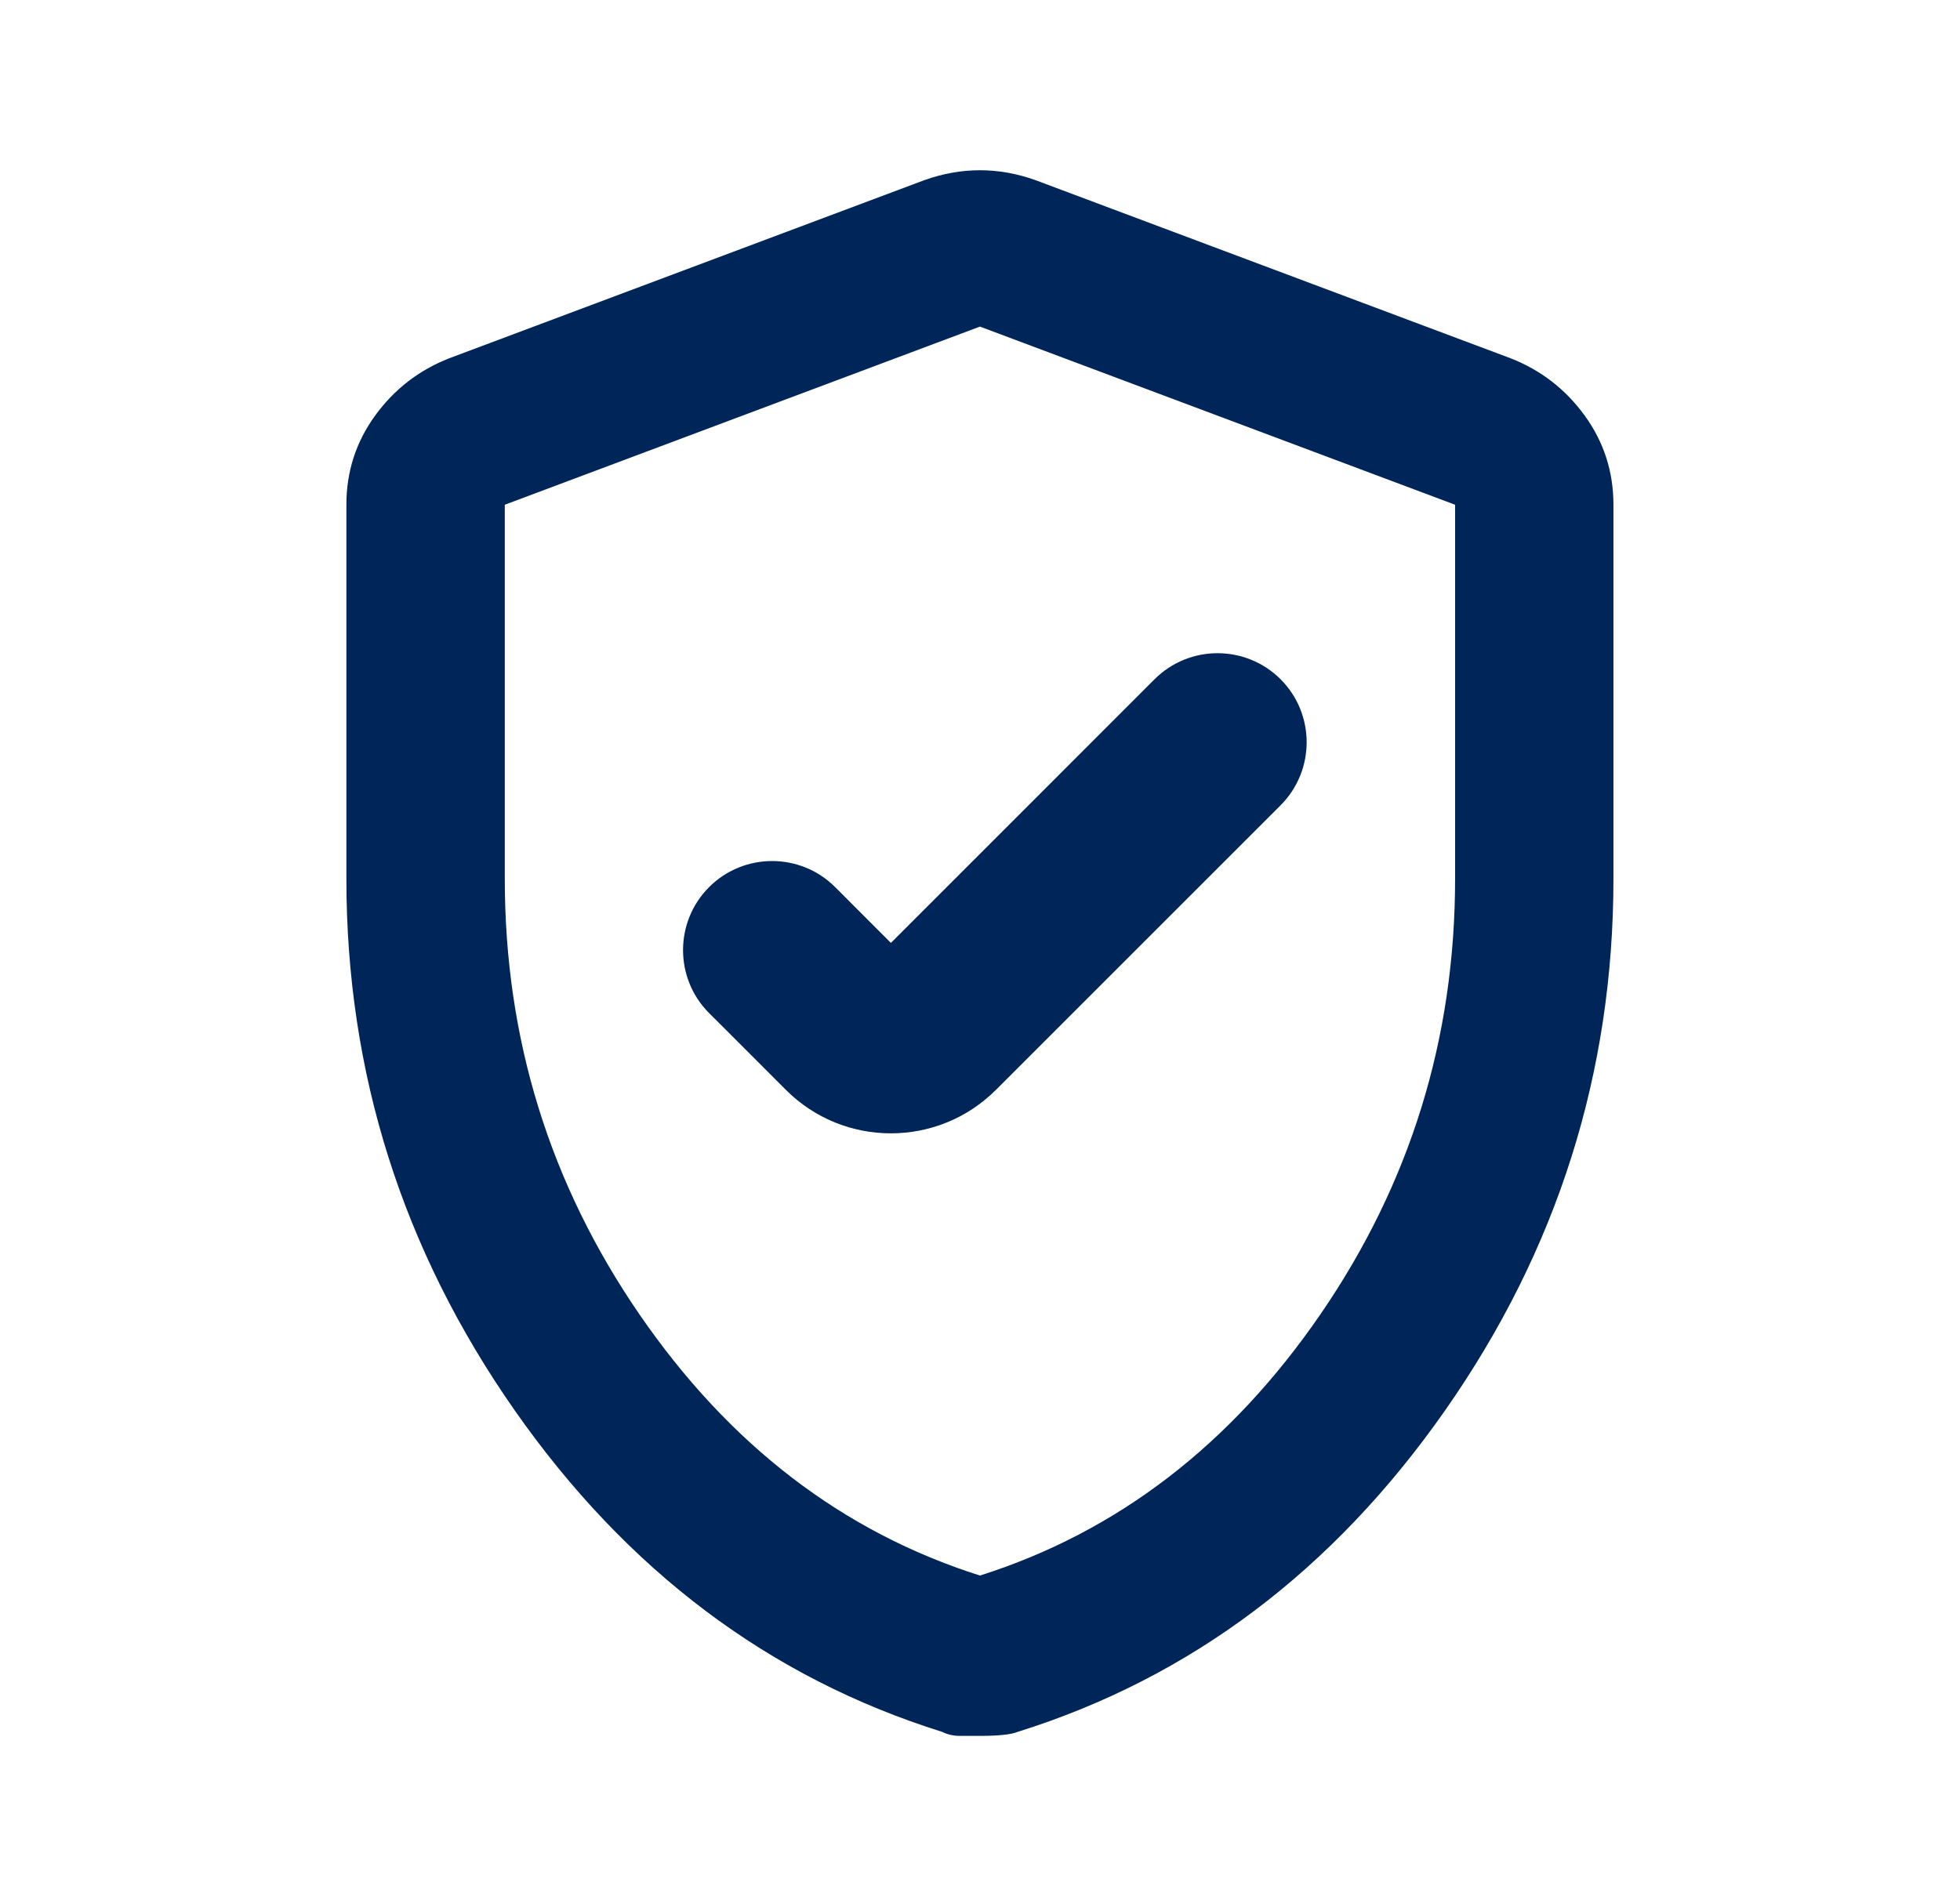 <svg xmlns="http://www.w3.org/2000/svg" width="33" height="32" viewBox="0 0 33 32" fill="none"><mask id="mask0_6165_14120" style="mask-type:alpha" maskUnits="userSpaceOnUse" x="0" y="0" width="33" height="32"><rect x="0.5" width="32" height="32" fill="#D9D9D9"></rect></mask><g mask="url(#mask0_6165_14120)"><path d="M16.499 29.233H16.165C16.054 29.233 15.954 29.211 15.865 29.166C12.954 28.255 10.554 26.45 8.665 23.75C6.776 21.05 5.832 18.067 5.832 14.8V8.5C5.832 7.944 5.993 7.444 6.315 7C6.638 6.555 7.054 6.233 7.565 6.033L15.565 3.033C15.877 2.922 16.188 2.867 16.499 2.867C16.81 2.867 17.121 2.922 17.432 3.033L25.432 6.033C25.943 6.233 26.36 6.555 26.682 7C27.004 7.444 27.165 7.944 27.165 8.5V14.8C27.165 18.067 26.221 21.05 24.332 23.75C22.443 26.45 20.043 28.255 17.132 29.166C17.021 29.211 16.81 29.233 16.499 29.233ZM16.499 26.533C18.81 25.8 20.721 24.333 22.232 22.133C23.743 19.933 24.499 17.489 24.499 14.8V8.5L16.499 5.5L8.499 8.5V14.8C8.499 17.489 9.254 19.933 10.765 22.133C12.277 24.333 14.188 25.8 16.499 26.533Z" fill="#002559"></path><path fill-rule="evenodd" clip-rule="evenodd" d="M21.561 11.439C22.146 12.025 22.146 12.975 21.561 13.561L16.768 18.354C15.792 19.329 14.209 19.331 13.232 18.354L12.213 17.334C12.197 17.318 12.199 17.32 12.205 17.326L11.939 17.061C11.354 16.475 11.354 15.525 11.939 14.939C12.525 14.354 13.475 14.354 14.061 14.939L15 15.879L19.439 11.439C20.025 10.854 20.975 10.854 21.561 11.439Z" fill="#002559"></path></g></svg>